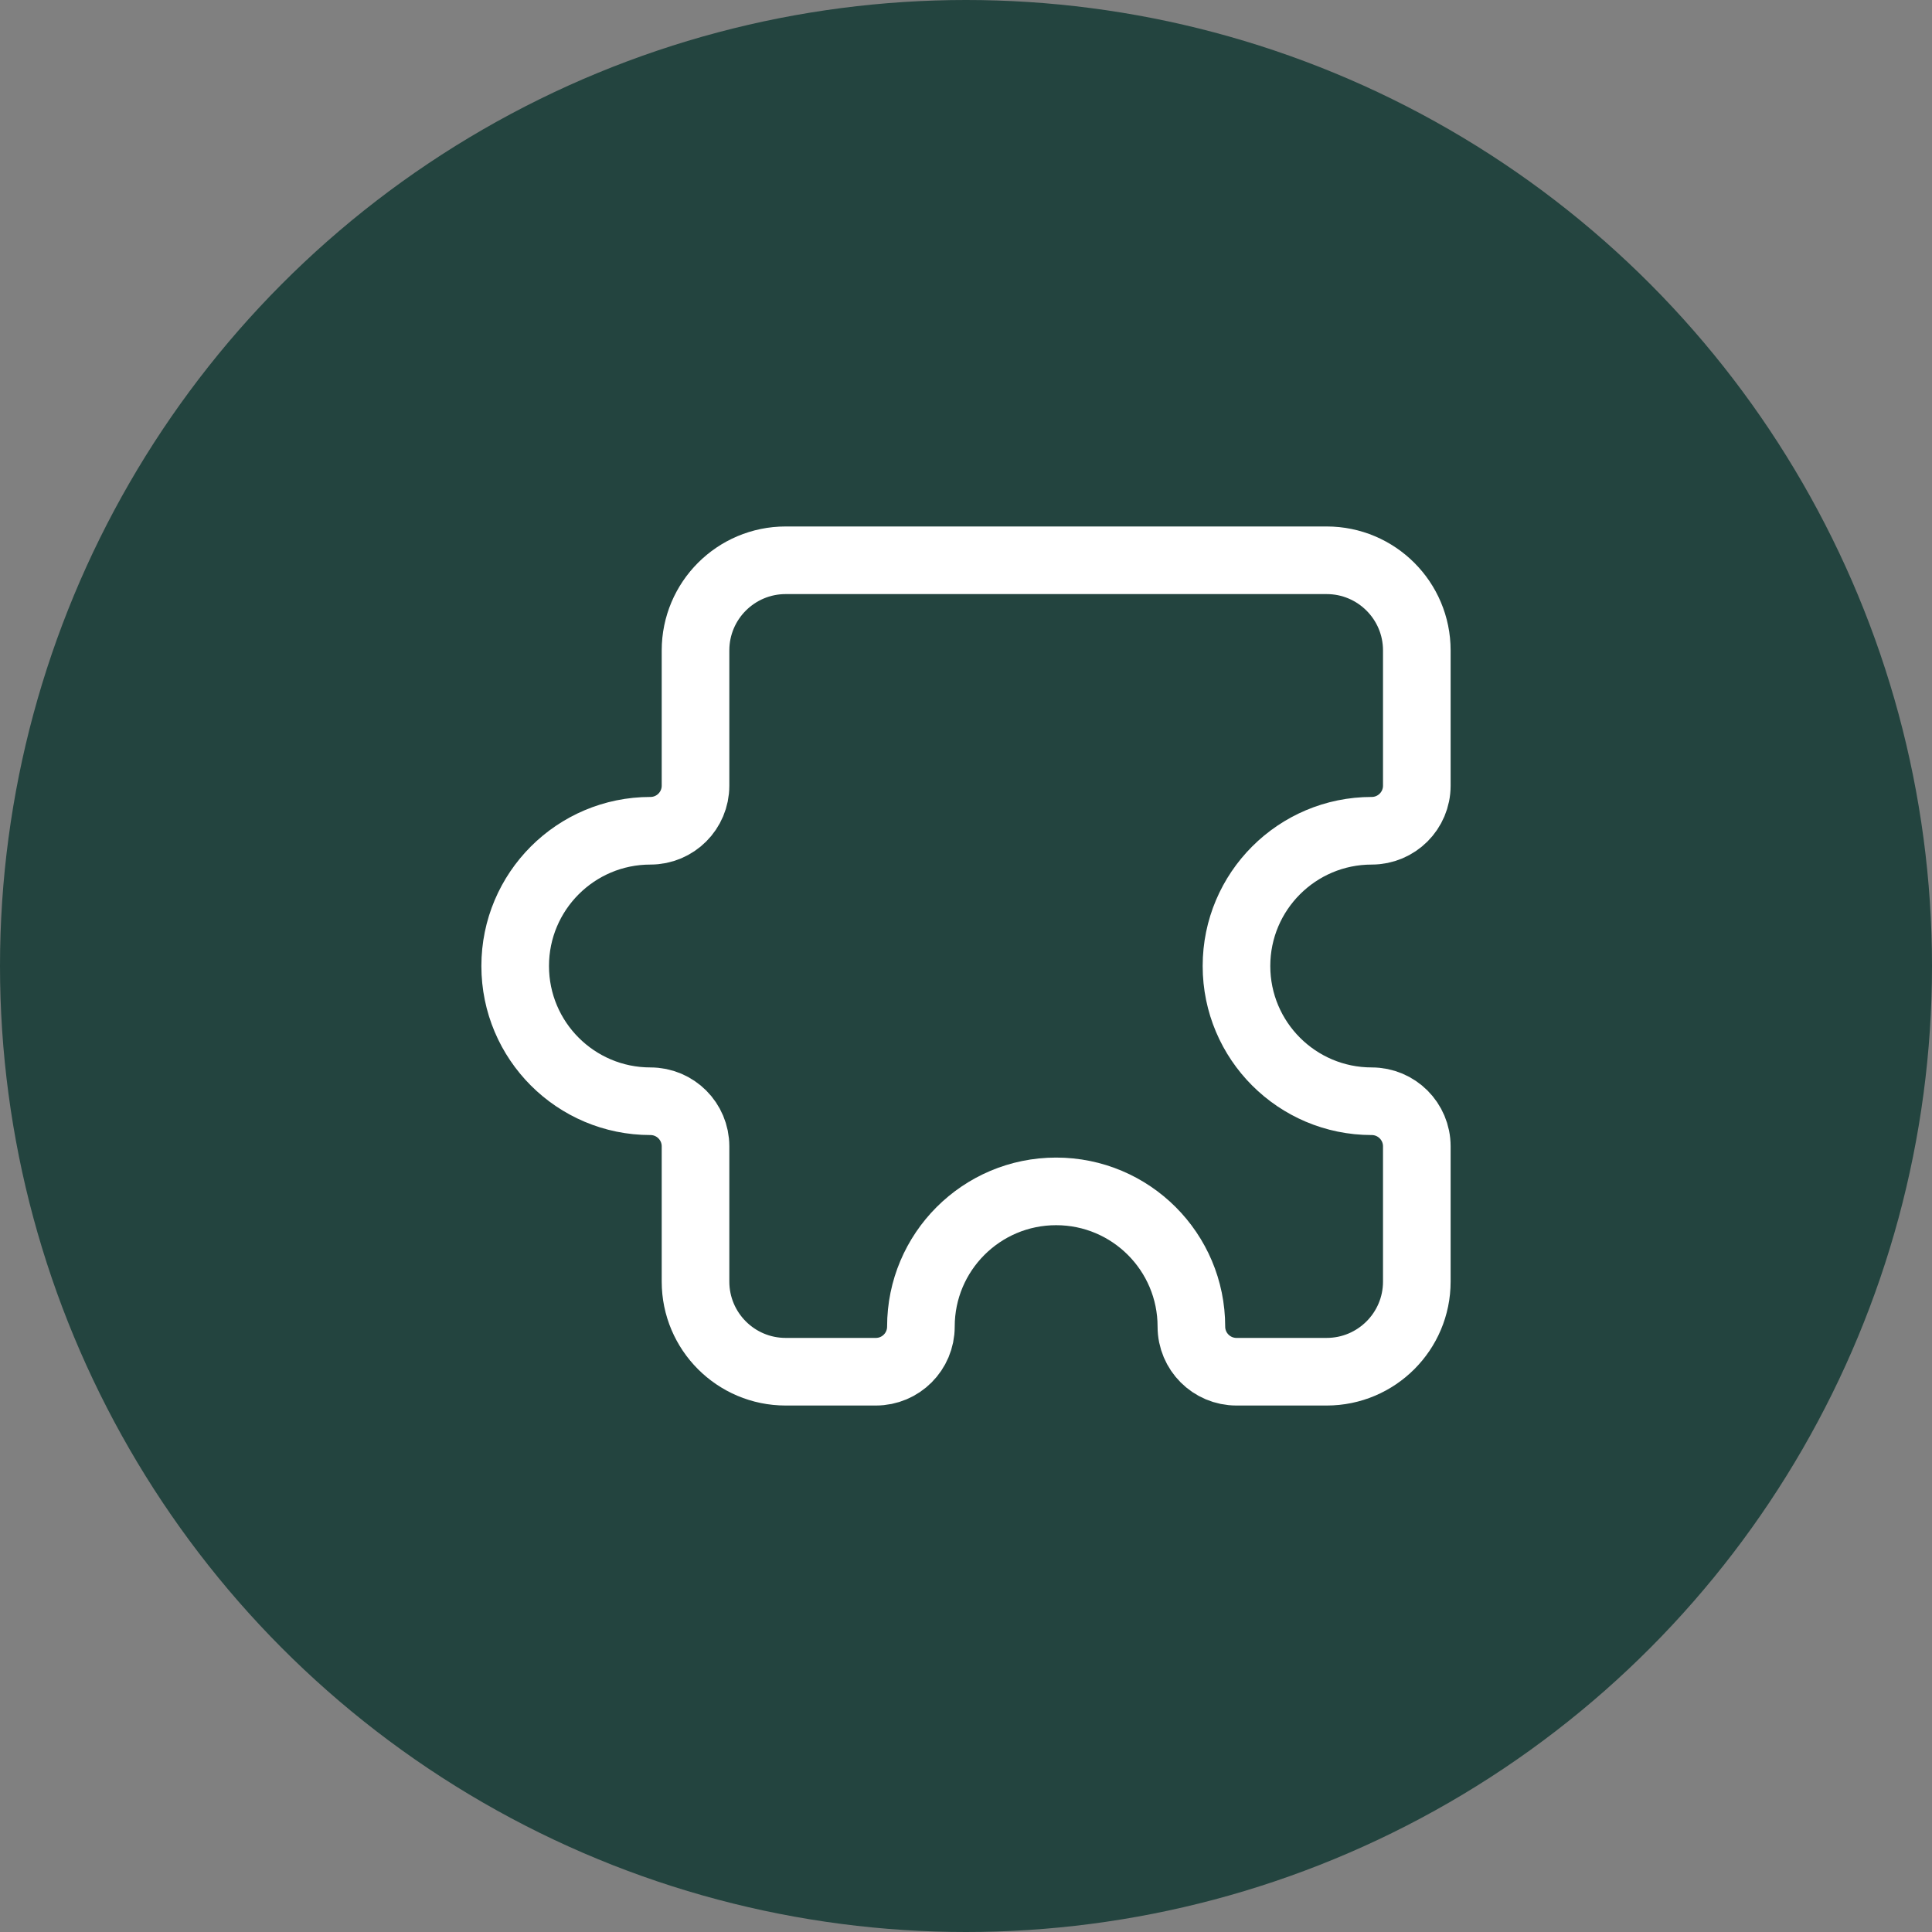 <svg xmlns="http://www.w3.org/2000/svg" width="50" height="50" viewBox="0 0 50 50" fill="none"><rect x="0" y="0" width="50" height="50" fill="#808080" stroke="none"/><circle cx="25" cy="25" r="25" fill="#23443F"></circle><path d="M34.333 14.5H20.333C19.045 14.5 18 15.545 18 16.833V20.333C18 20.978 17.478 21.5 16.833 21.5C14.9 21.5 13.333 23.067 13.333 25C13.333 26.933 14.9 28.5 16.833 28.5C17.478 28.5 18 29.022 18 29.667V33.167C18 34.455 19.045 35.5 20.333 35.5H22.667C23.311 35.5 23.833 34.978 23.833 34.333C23.833 32.4 25.4 30.833 27.333 30.833C29.266 30.833 30.833 32.4 30.833 34.333C30.833 34.978 31.356 35.5 32 35.5H34.333C35.622 35.5 36.667 34.455 36.667 33.167V29.667C36.667 29.022 36.144 28.5 35.5 28.5C33.567 28.5 32 26.933 32 25C32 23.067 33.567 21.5 35.5 21.5C36.144 21.5 36.667 20.978 36.667 20.333V16.833C36.667 15.545 35.622 14.5 34.333 14.5Z" stroke="white" stroke-width="1.75" stroke-linejoin="round"></path></svg>